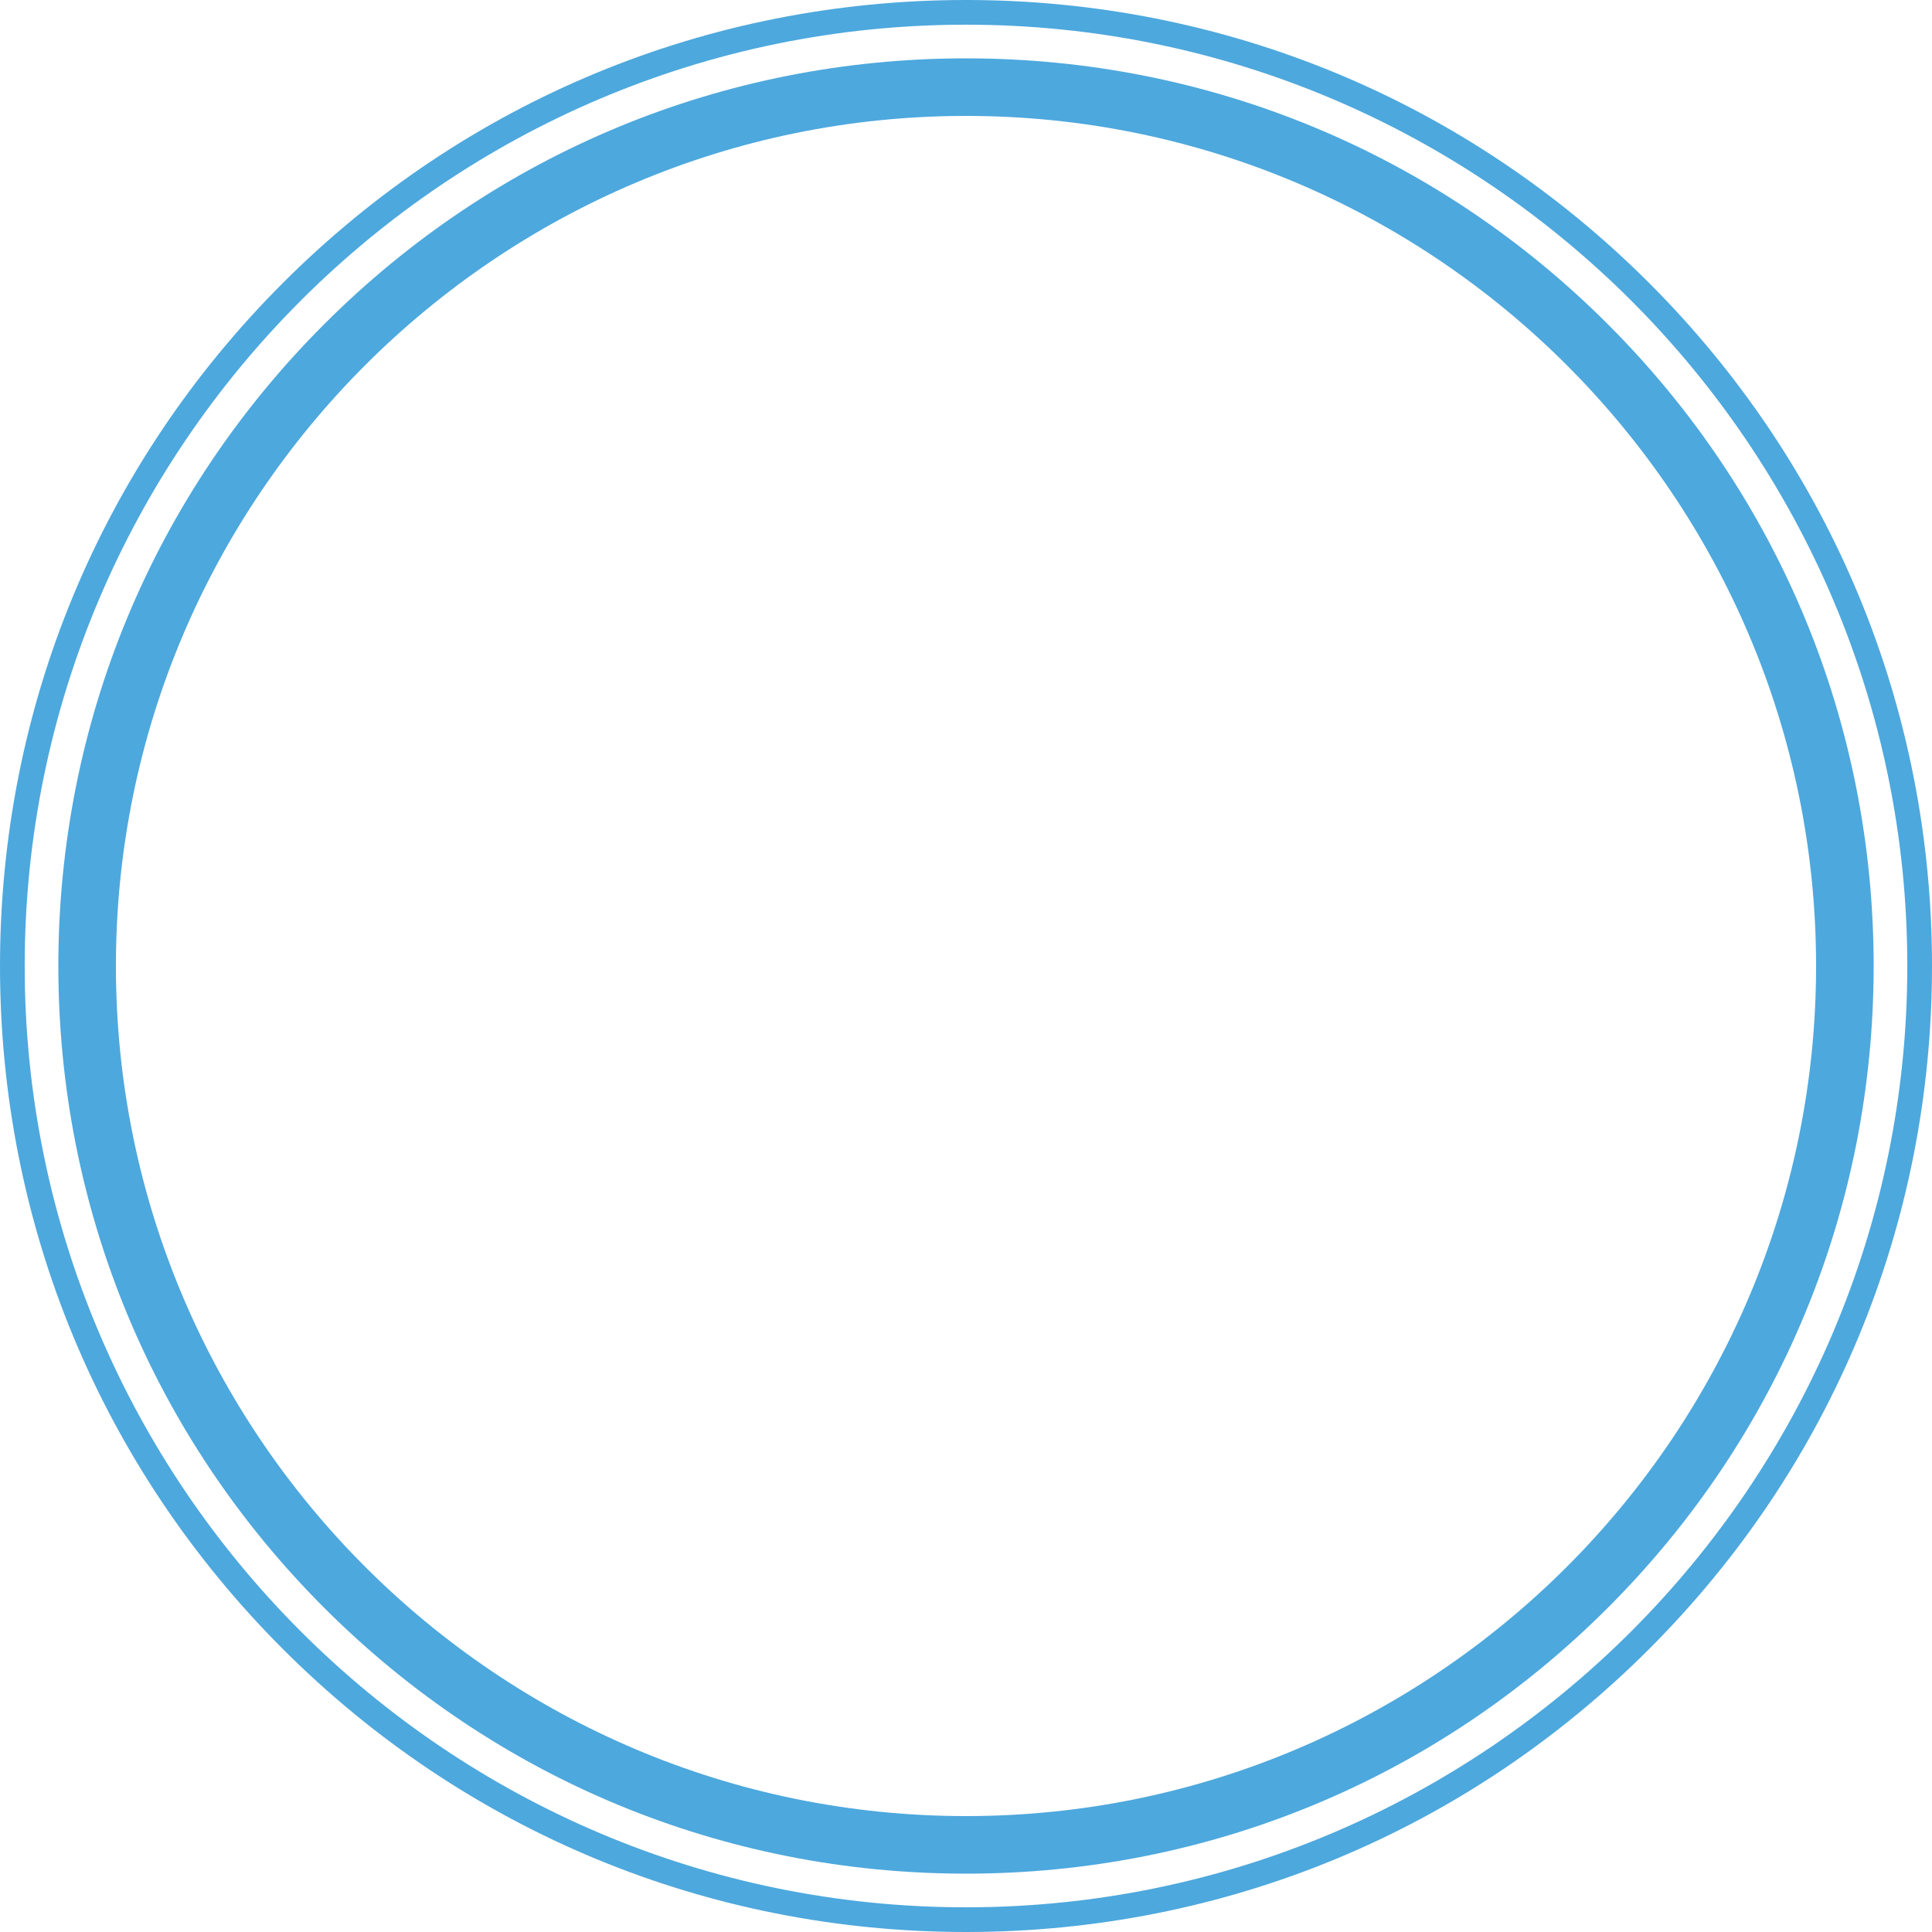 <?xml version="1.0" encoding="UTF-8" standalone="no"?><svg xmlns="http://www.w3.org/2000/svg" xmlns:xlink="http://www.w3.org/1999/xlink" fill="#4da8dd" height="500" preserveAspectRatio="xMidYMid meet" version="1" viewBox="5.0 5.0 500.0 500.0" width="500" zoomAndPan="magnify"><g id="change1_1"><path d="M431.78,78.22C384.56,31,321.78,5,255,5S125.44,31,78.22,78.22S5,188.22,5,255c0,66.78,26,129.56,73.22,176.78 S188.22,505,255,505s129.56-26,176.78-73.22C479,384.56,505,321.78,505,255C505,188.22,479,125.44,431.78,78.22z M255,498.61 C120.67,498.61,11.39,389.33,11.39,255S120.67,11.39,255,11.39S498.61,120.67,498.61,255S389.33,498.61,255,498.61z" fill="inherit"/><path d="M421.1,88.9c-44.37-44.37-103.36-68.8-166.1-68.8c-62.75,0-121.74,24.43-166.1,68.8c-44.37,44.37-68.8,103.36-68.8,166.1 s24.43,121.74,68.8,166.1c44.37,44.37,103.36,68.8,166.1,68.8c62.75,0,121.74-24.43,166.1-68.8c44.37-44.37,68.8-103.36,68.8-166.1 S465.47,133.26,421.1,88.9z M255,475c-121.31,0-220-98.69-220-220c0-121.31,98.69-220,220-220c121.31,0,220,98.69,220,220 C475,376.31,376.31,475,255,475z" fill="inherit"/></g></svg>